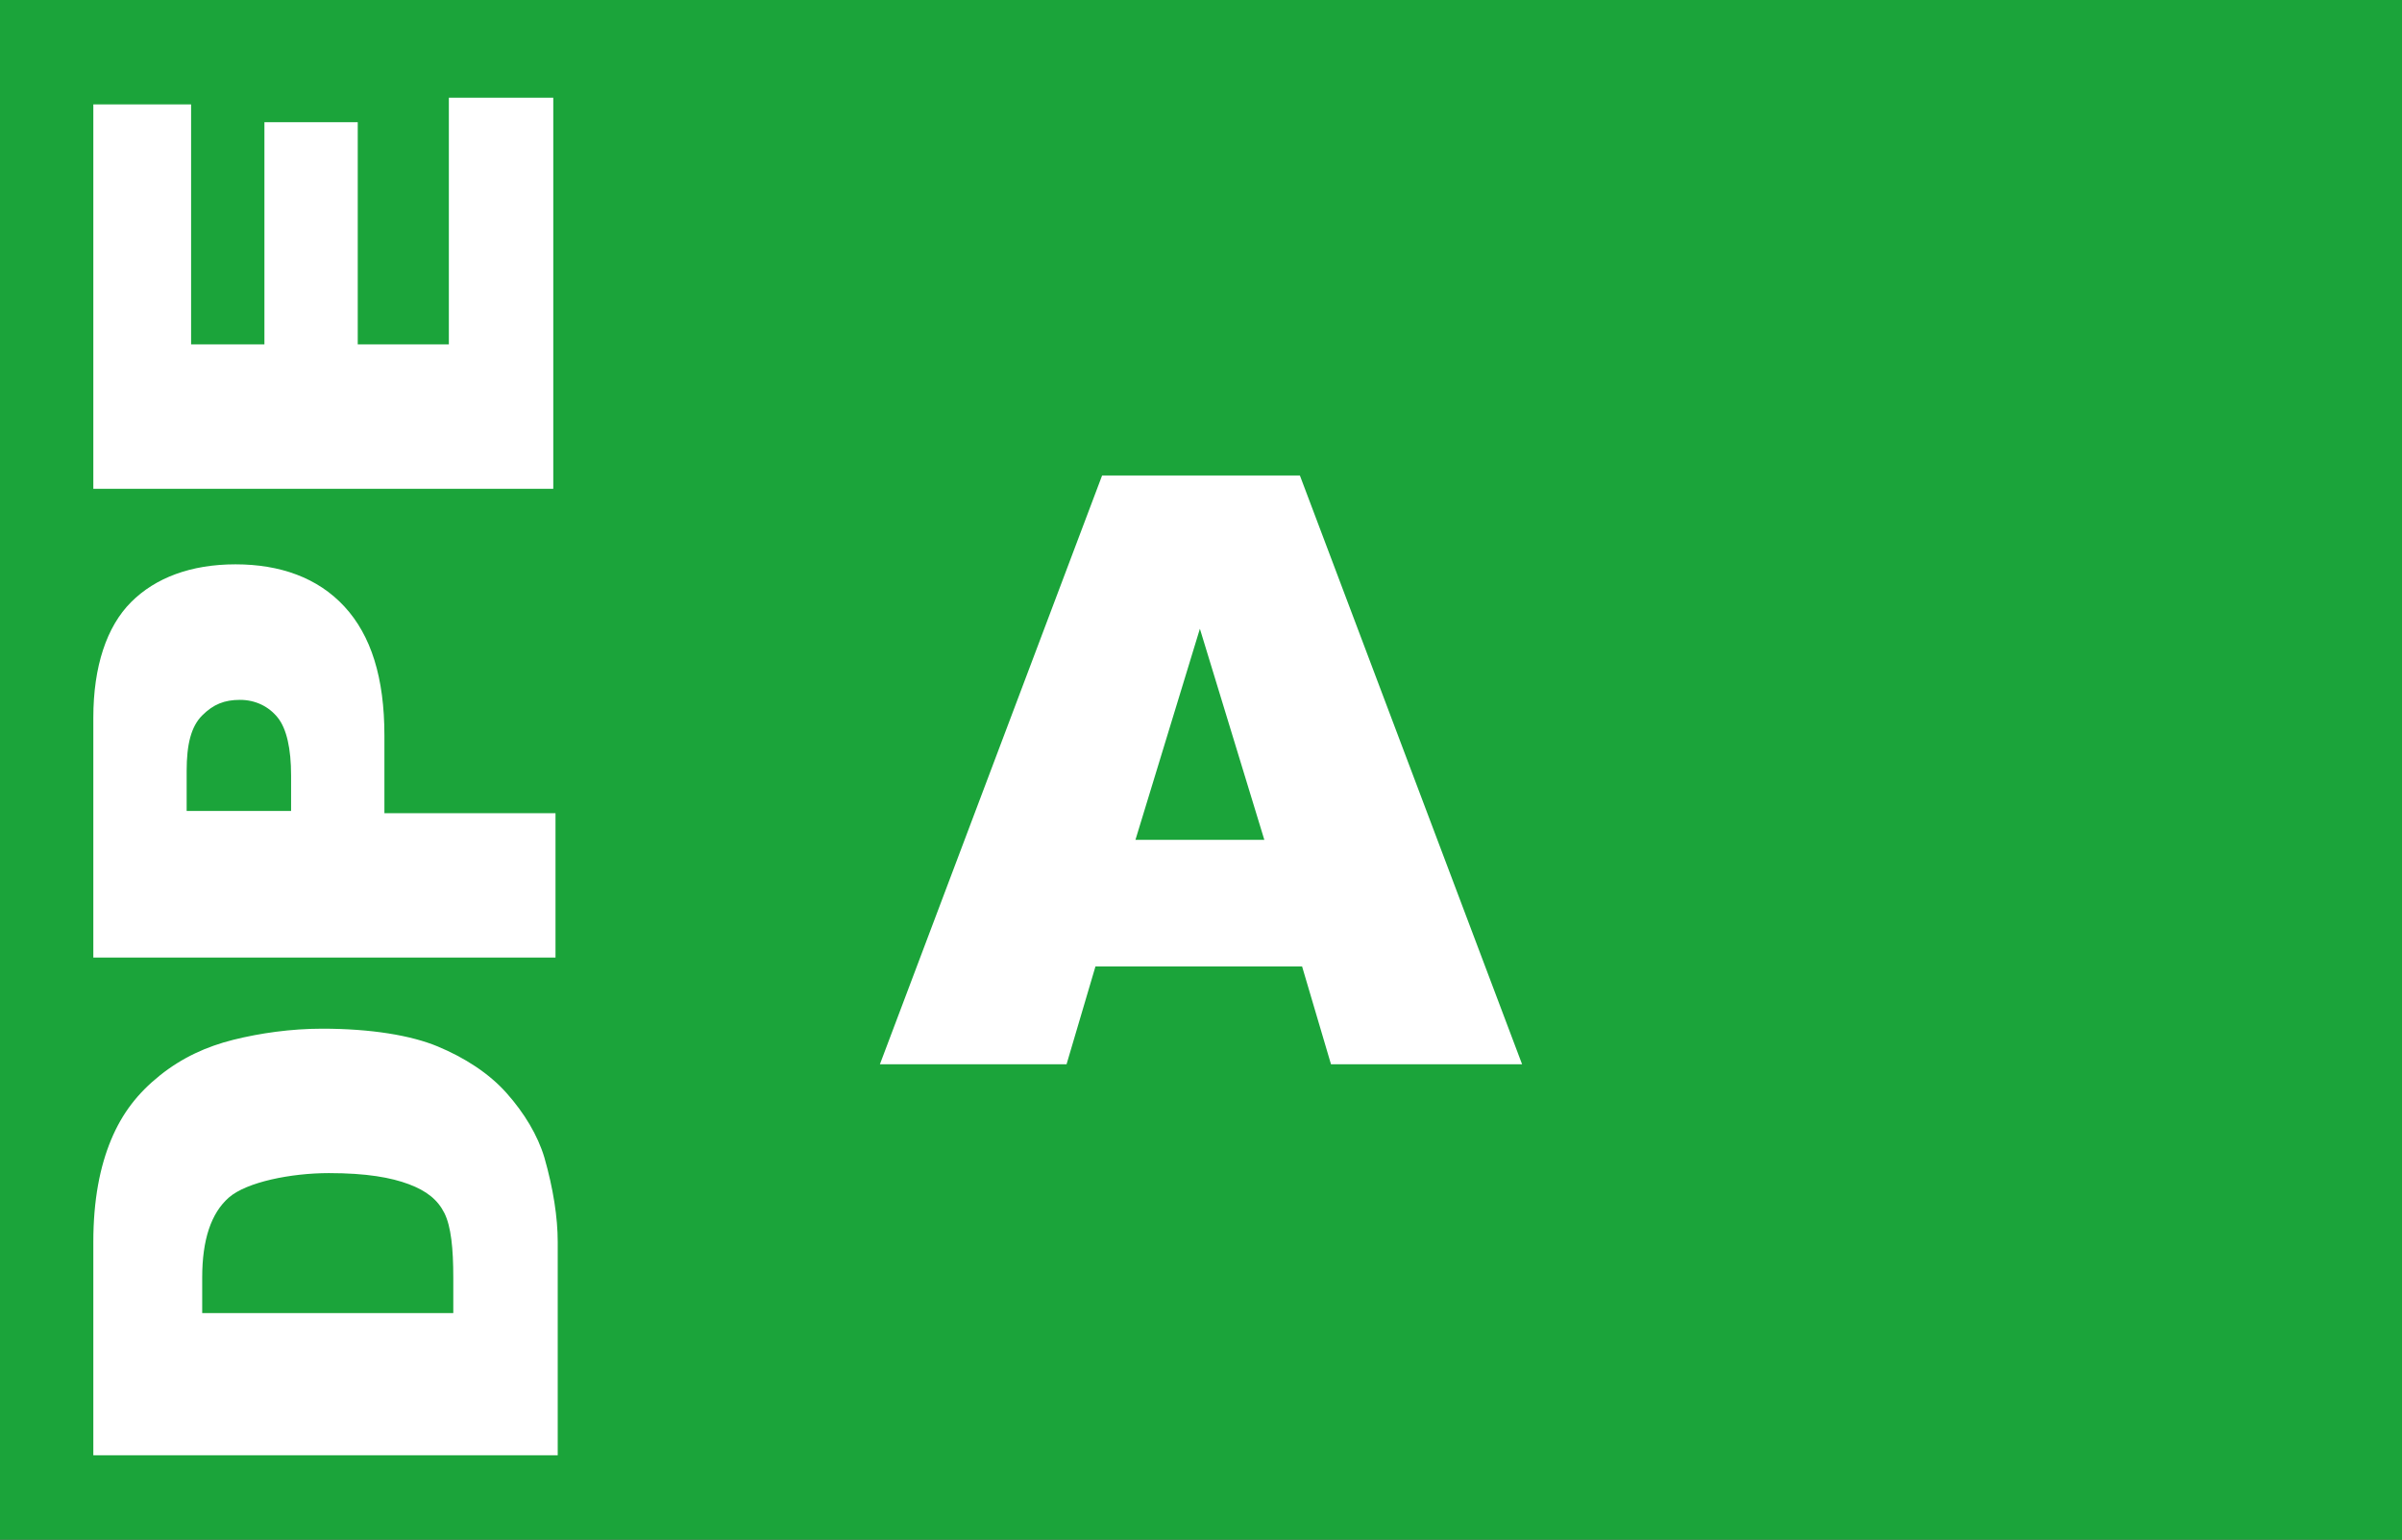 <?xml version="1.0" encoding="UTF-8"?>
<svg xmlns="http://www.w3.org/2000/svg" version="1.1" viewBox="0 0 108.1 69.3">
  <rect x="0" y="0" width="108.1" height="69.3" fill="#333333" stroke="none"/>
  <defs>
    <style>
      .cls-1 {
        fill: #fff;
      }

      .cls-2 {
        fill: #1ba43a;
      }
    </style>
  </defs>
  <!-- Generator: Adobe Illustrator 28.7.1, SVG Export Plug-In . SVG Version: 1.2.0 Build 142)  -->
  <g>
    <g id="Calque_1">
      <g id="Calque_1-2" data-name="Calque_1">
        <g id="Calque_1-2">
          <path class="cls-2" d="M107.8,16.2v36.8H8.4c-3.1,0-5.5-2.5-5.5-5.5v-25.8c0-3,2.5-5.5,5.5-5.5h99.4Z"/>
          <g>
            <rect class="cls-2" y="0" width="108.1" height="69.3"/>
            <path class="cls-1" d="M58.6,43.5h-9.3l-1.3,4.4h-8.4l10-26.5h8.9l10,26.5h-8.6s-1.3-4.4-1.3-4.4ZM56.9,37.8l-2.9-9.5-2.9,9.5h5.8Z"/>
          </g>
        </g>
      </g>
      <g>
        <path class="cls-1" d="M4.2,65.5v-9.6c0-1.9.3-3.4.8-4.6s1.2-2.1,2.2-2.9,2.1-1.3,3.3-1.6,2.6-.5,4-.5c2.2,0,4,.3,5.2.8s2.3,1.2,3.1,2.1,1.4,1.9,1.7,2.9c.4,1.4.6,2.7.6,3.8v9.6H4.2ZM9,59.1h11.4s0-1.6,0-1.6c0-1.3-.1-2.3-.4-2.9s-.8-1-1.6-1.3-1.9-.5-3.6-.5-3.7.4-4.5,1.1-1.2,1.9-1.2,3.6v1.6Z"/>
        <path class="cls-1" d="M4.2,43v-10.7c0-2.3.6-4.1,1.7-5.2s2.7-1.7,4.7-1.7,3.7.6,4.9,1.9,1.8,3.2,1.8,5.8v3.5s7.7,0,7.7,0v6.5H4.2ZM13.1,36.5v-1.6c0-1.2-.2-2.1-.6-2.6s-1-.8-1.7-.8-1.2.2-1.7.7-.7,1.3-.7,2.5v1.8s4.6,0,4.6,0Z"/>
        <path class="cls-1" d="M4.2,22V4.7h4.4v10.8s3.3,0,3.3,0V5.5h4.2v10s4.1,0,4.1,0V4.4h4.7v17.6H4.2Z"/>
      </g>
    </g>
  </g>
</svg>